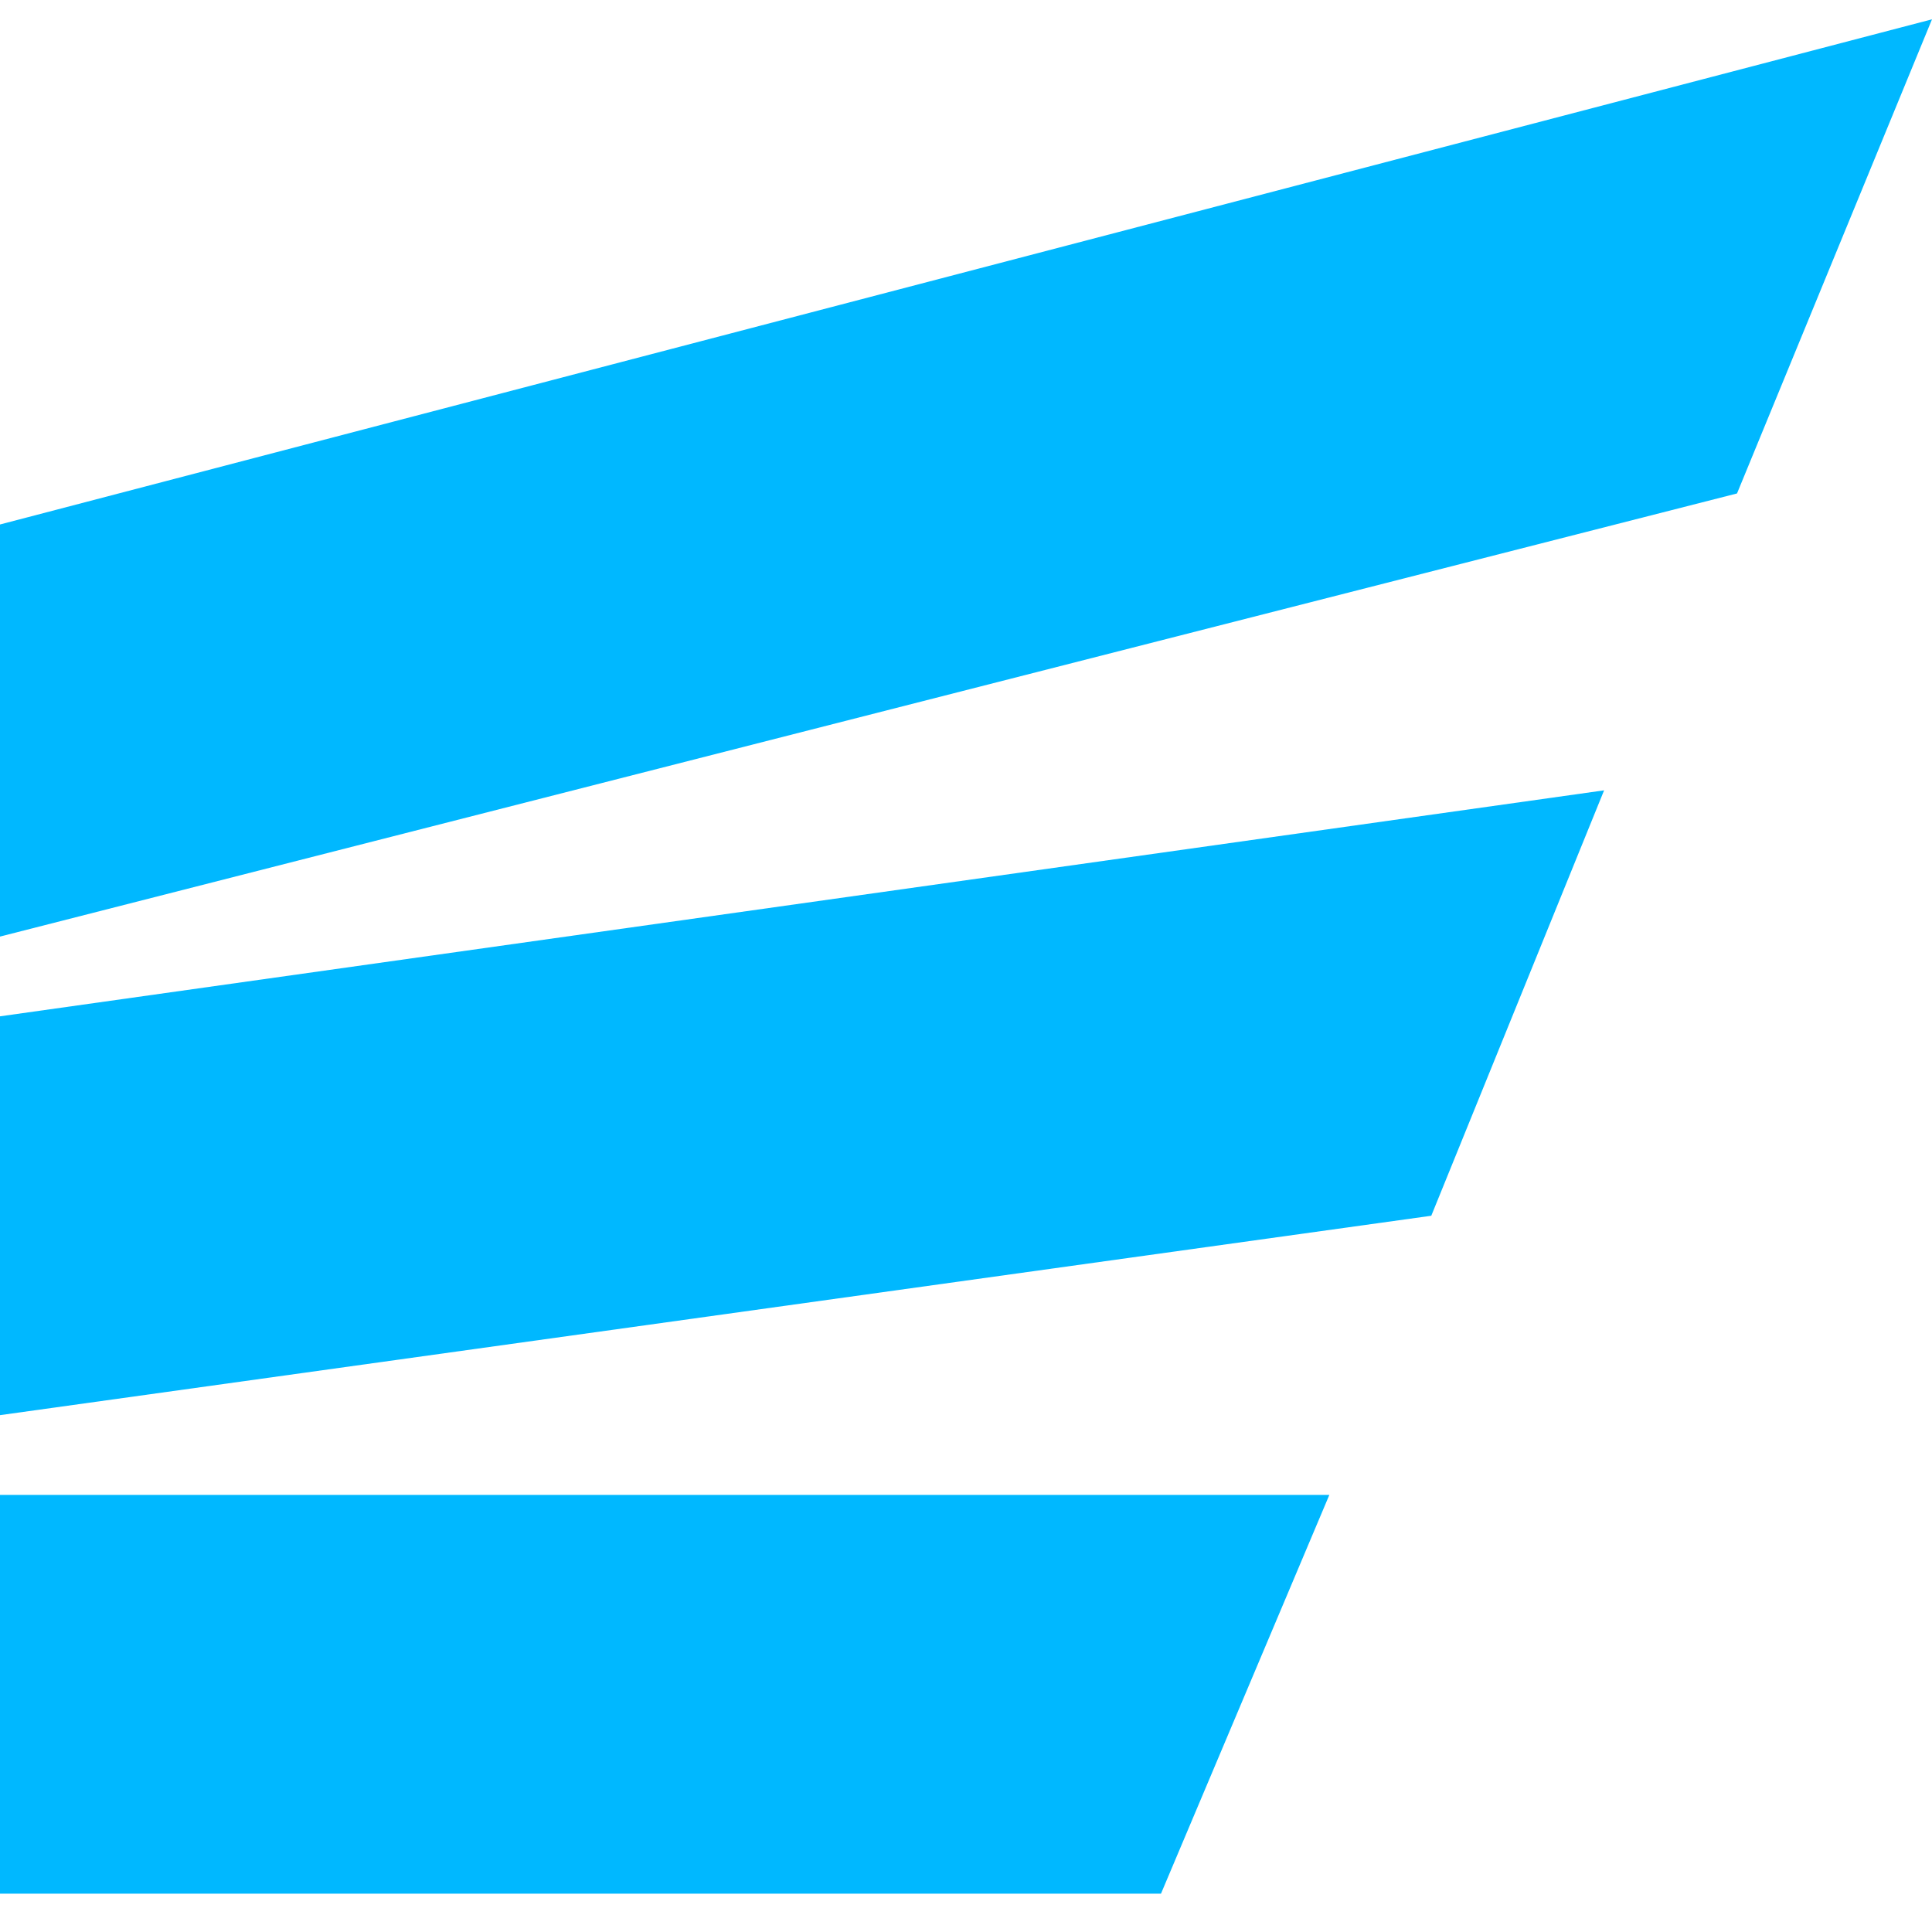 <svg width="100" height="100" viewBox="0 0 100 100" fill="none" xmlns="http://www.w3.org/2000/svg">
<path d="M0 98.017H60.092L68.807 77.375H0V98.017Z" fill="#00B8FF"/>
<path d="M0 73.248L74.083 62.927L83.028 40.908L0 52.605V73.248Z" fill="#00B8FF"/>
<path d="M0 48.477L89.908 25.541L100 1L0 27.147V48.477Z" fill="#00B8FF"/>
</svg>
